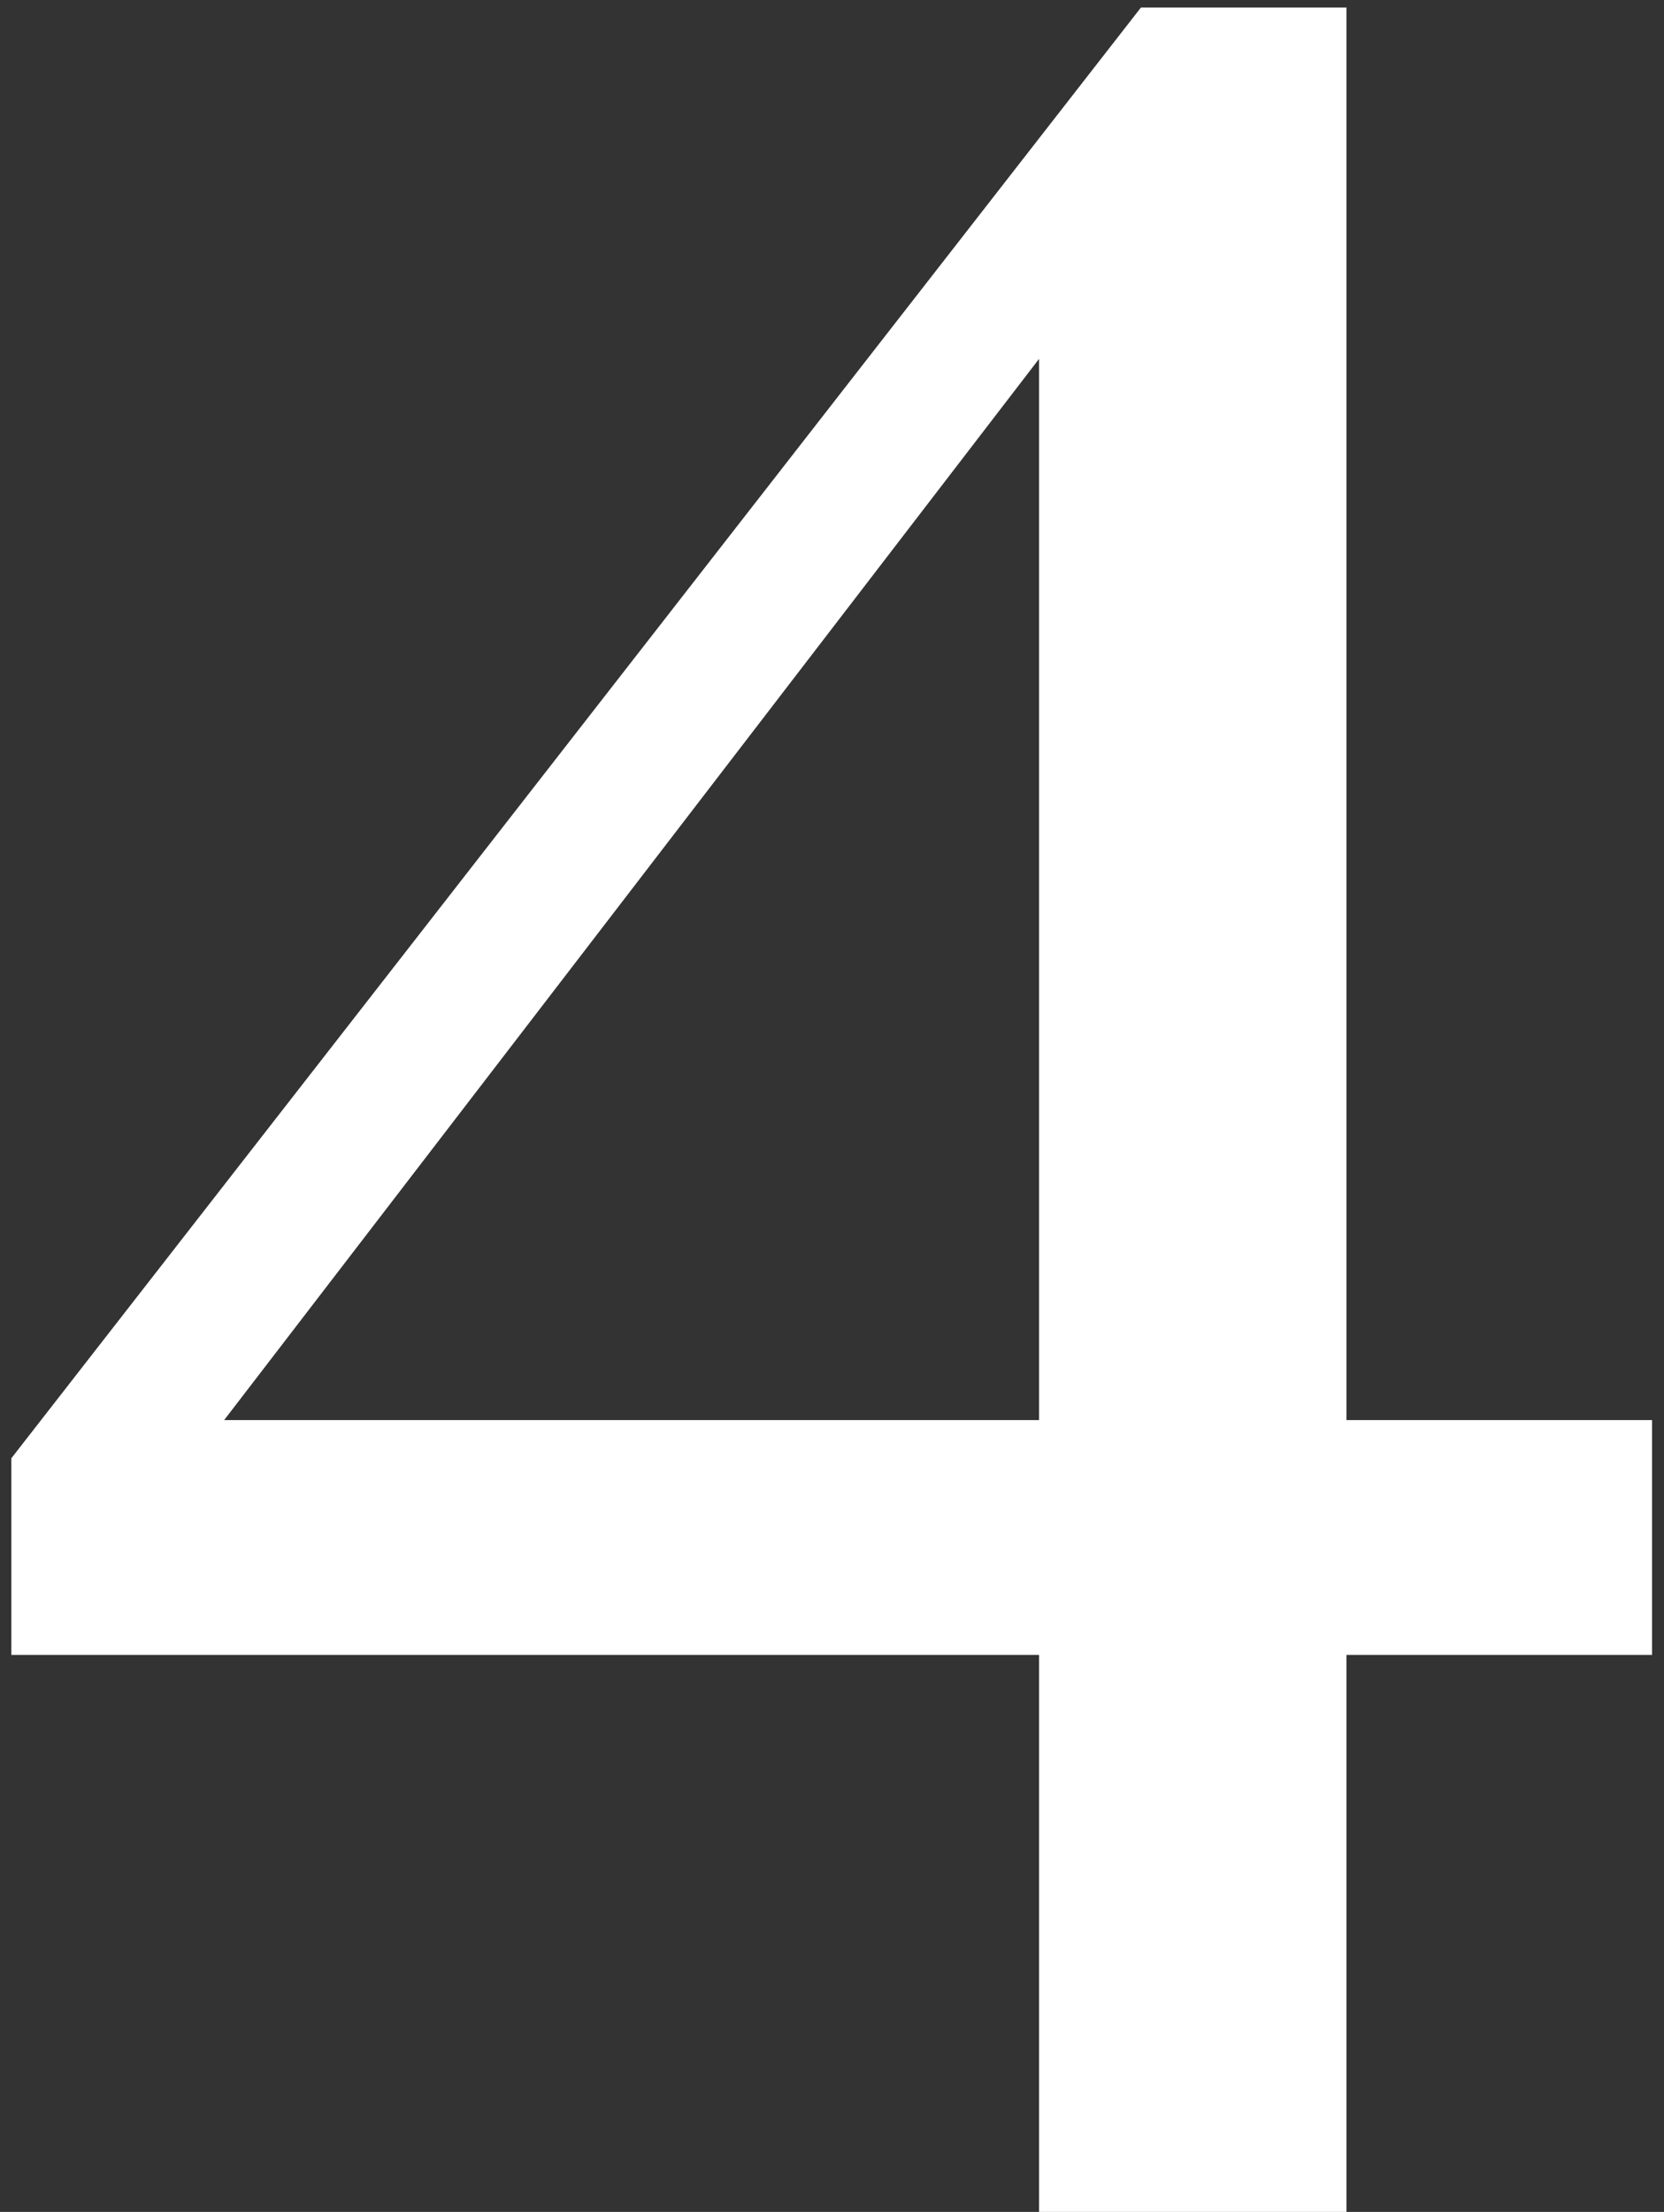 <?xml version="1.0" encoding="UTF-8"?> <svg xmlns="http://www.w3.org/2000/svg" width="134" height="178" viewBox="0 0 134 178" fill="none"><rect x="0" y="0" width="134" height="178" fill="#333333" stroke="none"/> <path d="M83.674 133.176H0.91V117.355L91.877 0.607H108.43V114.279H133.039V133.176H108.43V178H83.674V133.176ZM18.049 114.279H83.674V28.879L18.049 114.279Z" fill="white"></path> </svg> 